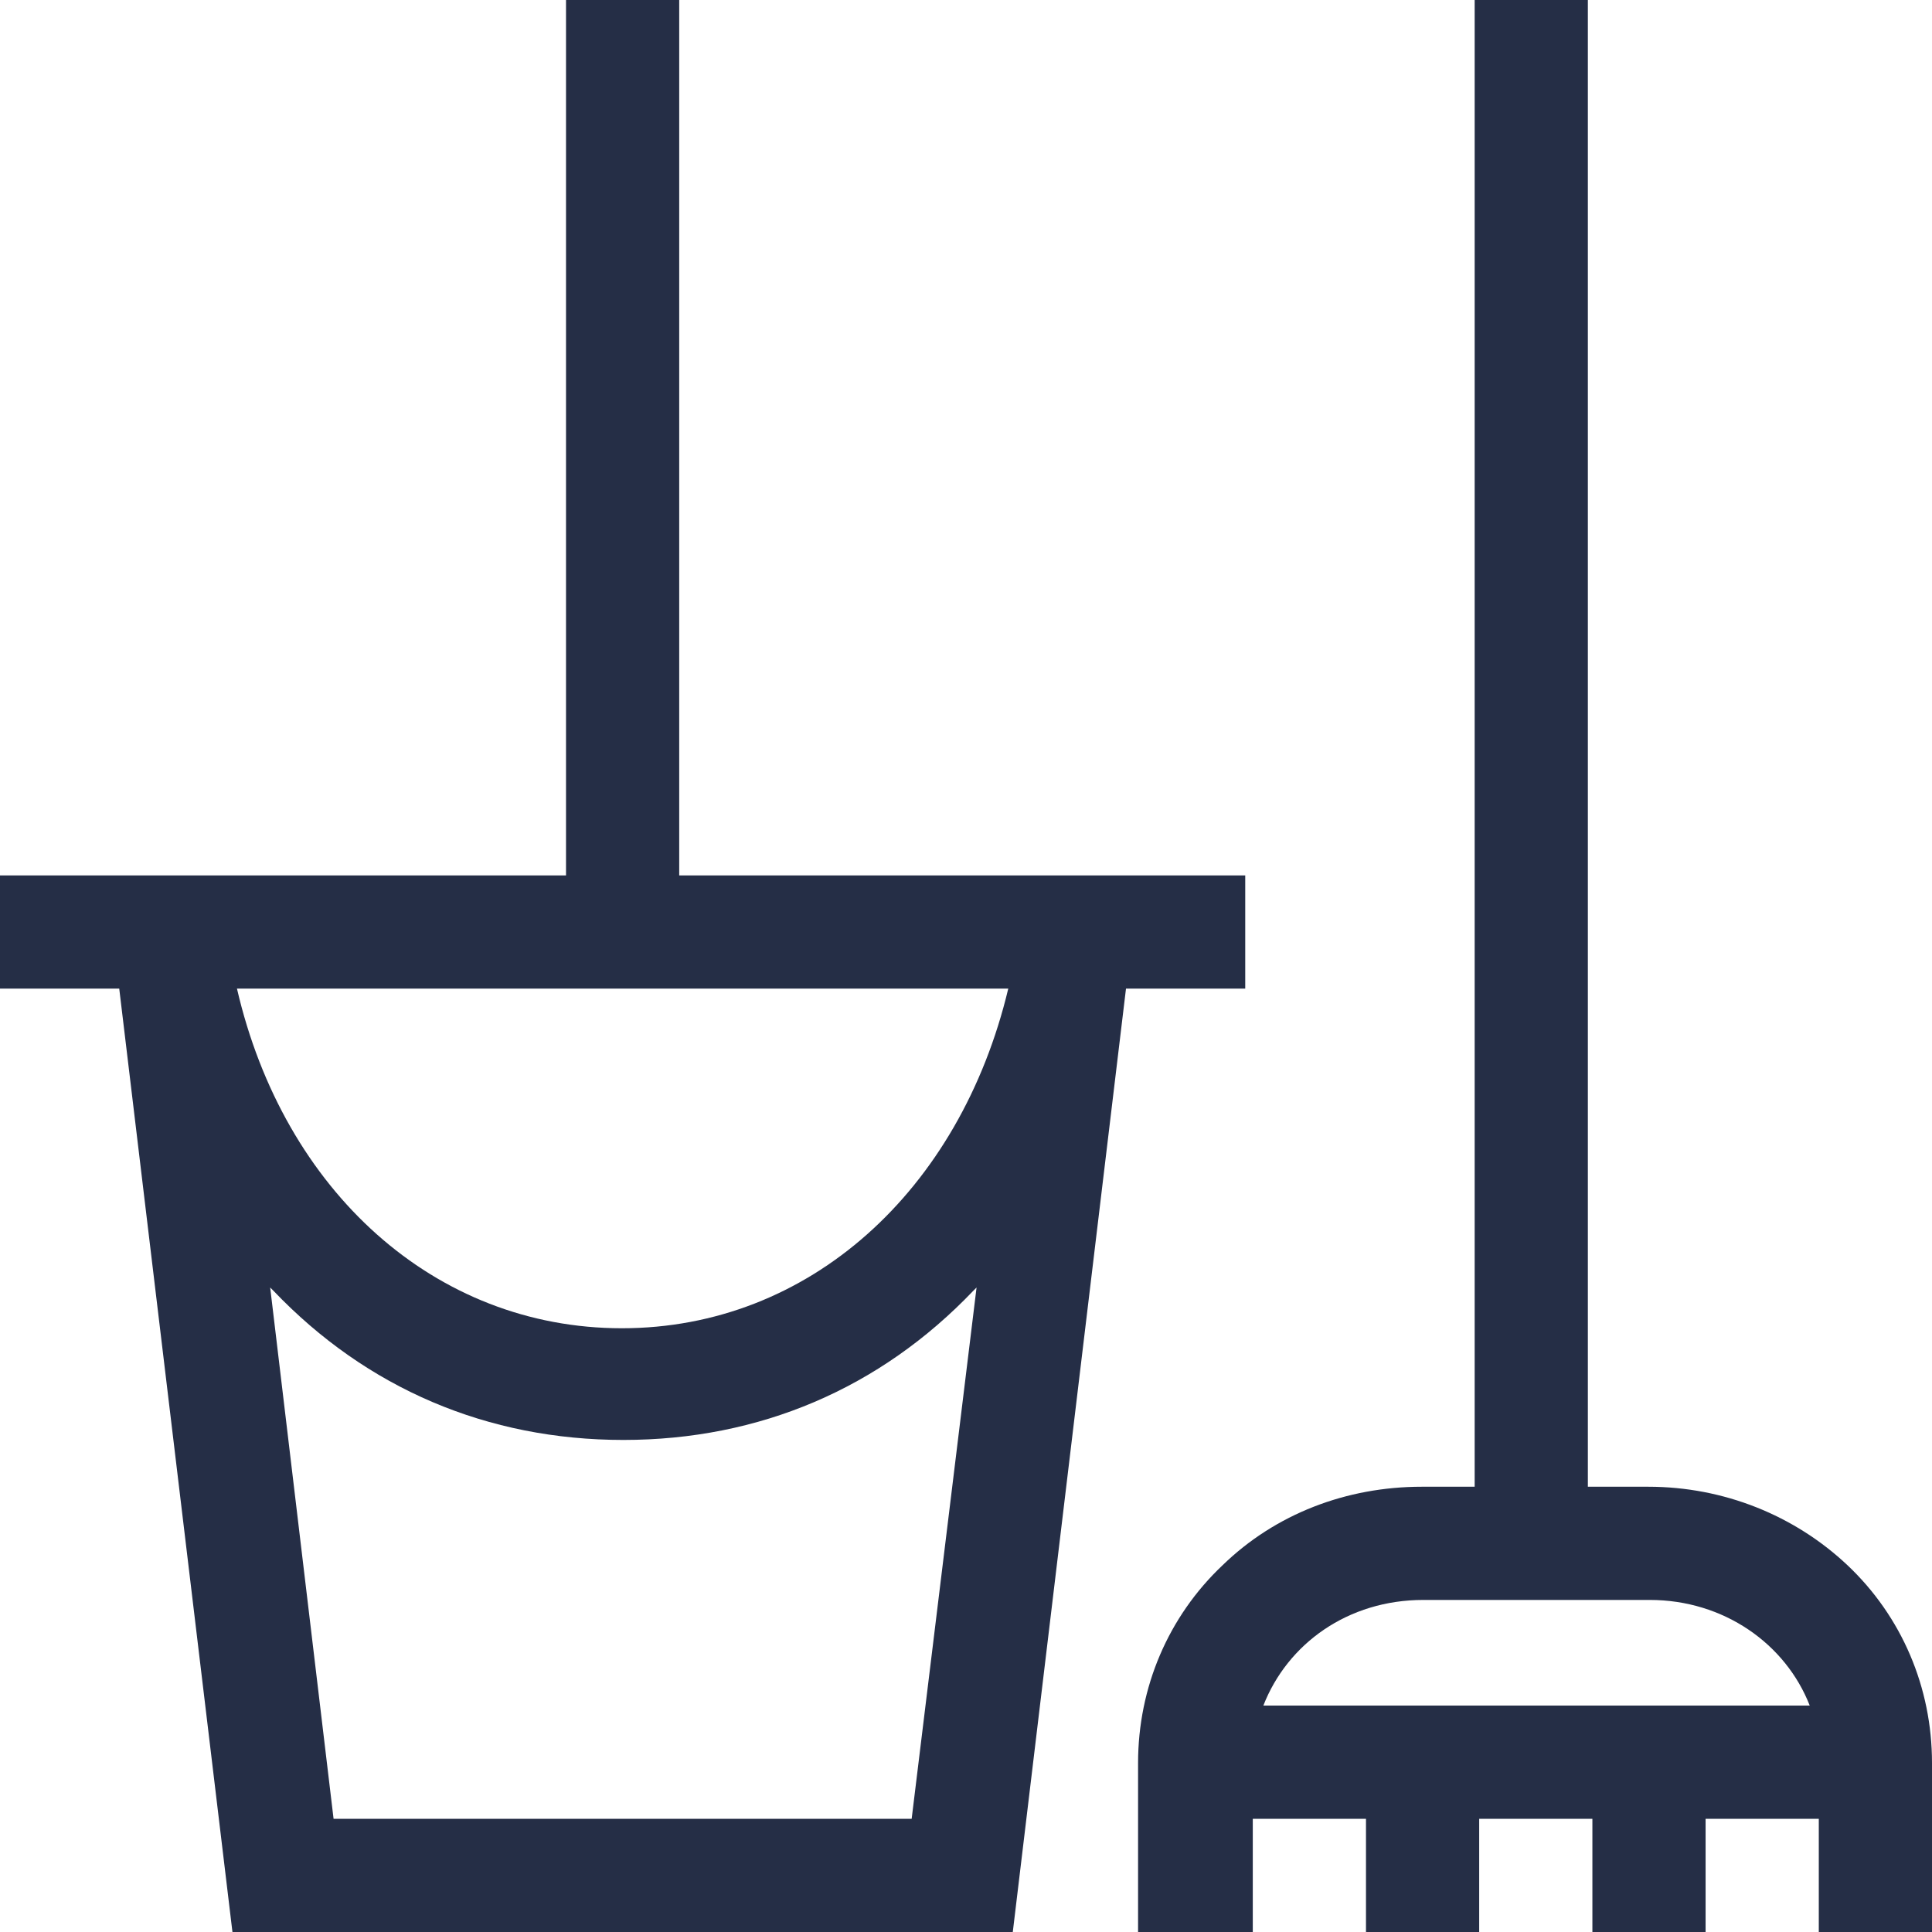 <?xml version="1.0" encoding="utf-8"?>
<!-- Generator: Adobe Illustrator 22.1.0, SVG Export Plug-In . SVG Version: 6.00 Build 0)  -->
<svg version="1.1" id="Capa_1" xmlns="http://www.w3.org/2000/svg" xmlns:xlink="http://www.w3.org/1999/xlink" x="0px" y="0px"
	 viewBox="0 0 128 128" style="enable-background:new 0 0 128 128;" xml:space="preserve">
<style type="text/css">
	.st0{fill:#252E46;}
</style>
<g>
	<g>
		<path class="st0" d="M45,58V0h-7.5v58H0v7.5h7.9l7.5,62.5h51.7l7.5-62.5h7.9V58H45z M60.4,120.5H22.1l-4.2-35.2
			c0.1,0.1,0.1,0.1,0.2,0.2c6.2,6.5,14.2,9.9,23.2,9.9c9,0,17-3.4,23.2-9.9c0.1-0.1,0.2-0.2,0.2-0.2L60.4,120.5z M41.2,88
			c-12.4,0-22.4-9.1-25.5-22.5h51.1C63.6,78.9,53.6,88,41.2,88z"/>
	</g>
</g>
<g>
	<g>
		<path class="st0" d="M122.4,103.7c-3.5-3.3-8.2-5.2-13.2-5.2h-4V0h-7.5v98.5h-3.5c-5,0-9.7,1.8-13.2,5.2
			c-3.6,3.4-5.6,8.1-5.6,13.1V128H83v-7.5h7.5v7.5H98v-7.5h7.5v7.5h7.5v-7.5h7.5v7.5h7.5v-11.2C128,111.8,126,107.1,122.4,103.7z
			 M83.7,113c1.6-4.1,5.6-7,10.6-7h15c4.9,0,9,2.9,10.6,7H83.7z"/>
	</g>
</g>
</svg>
